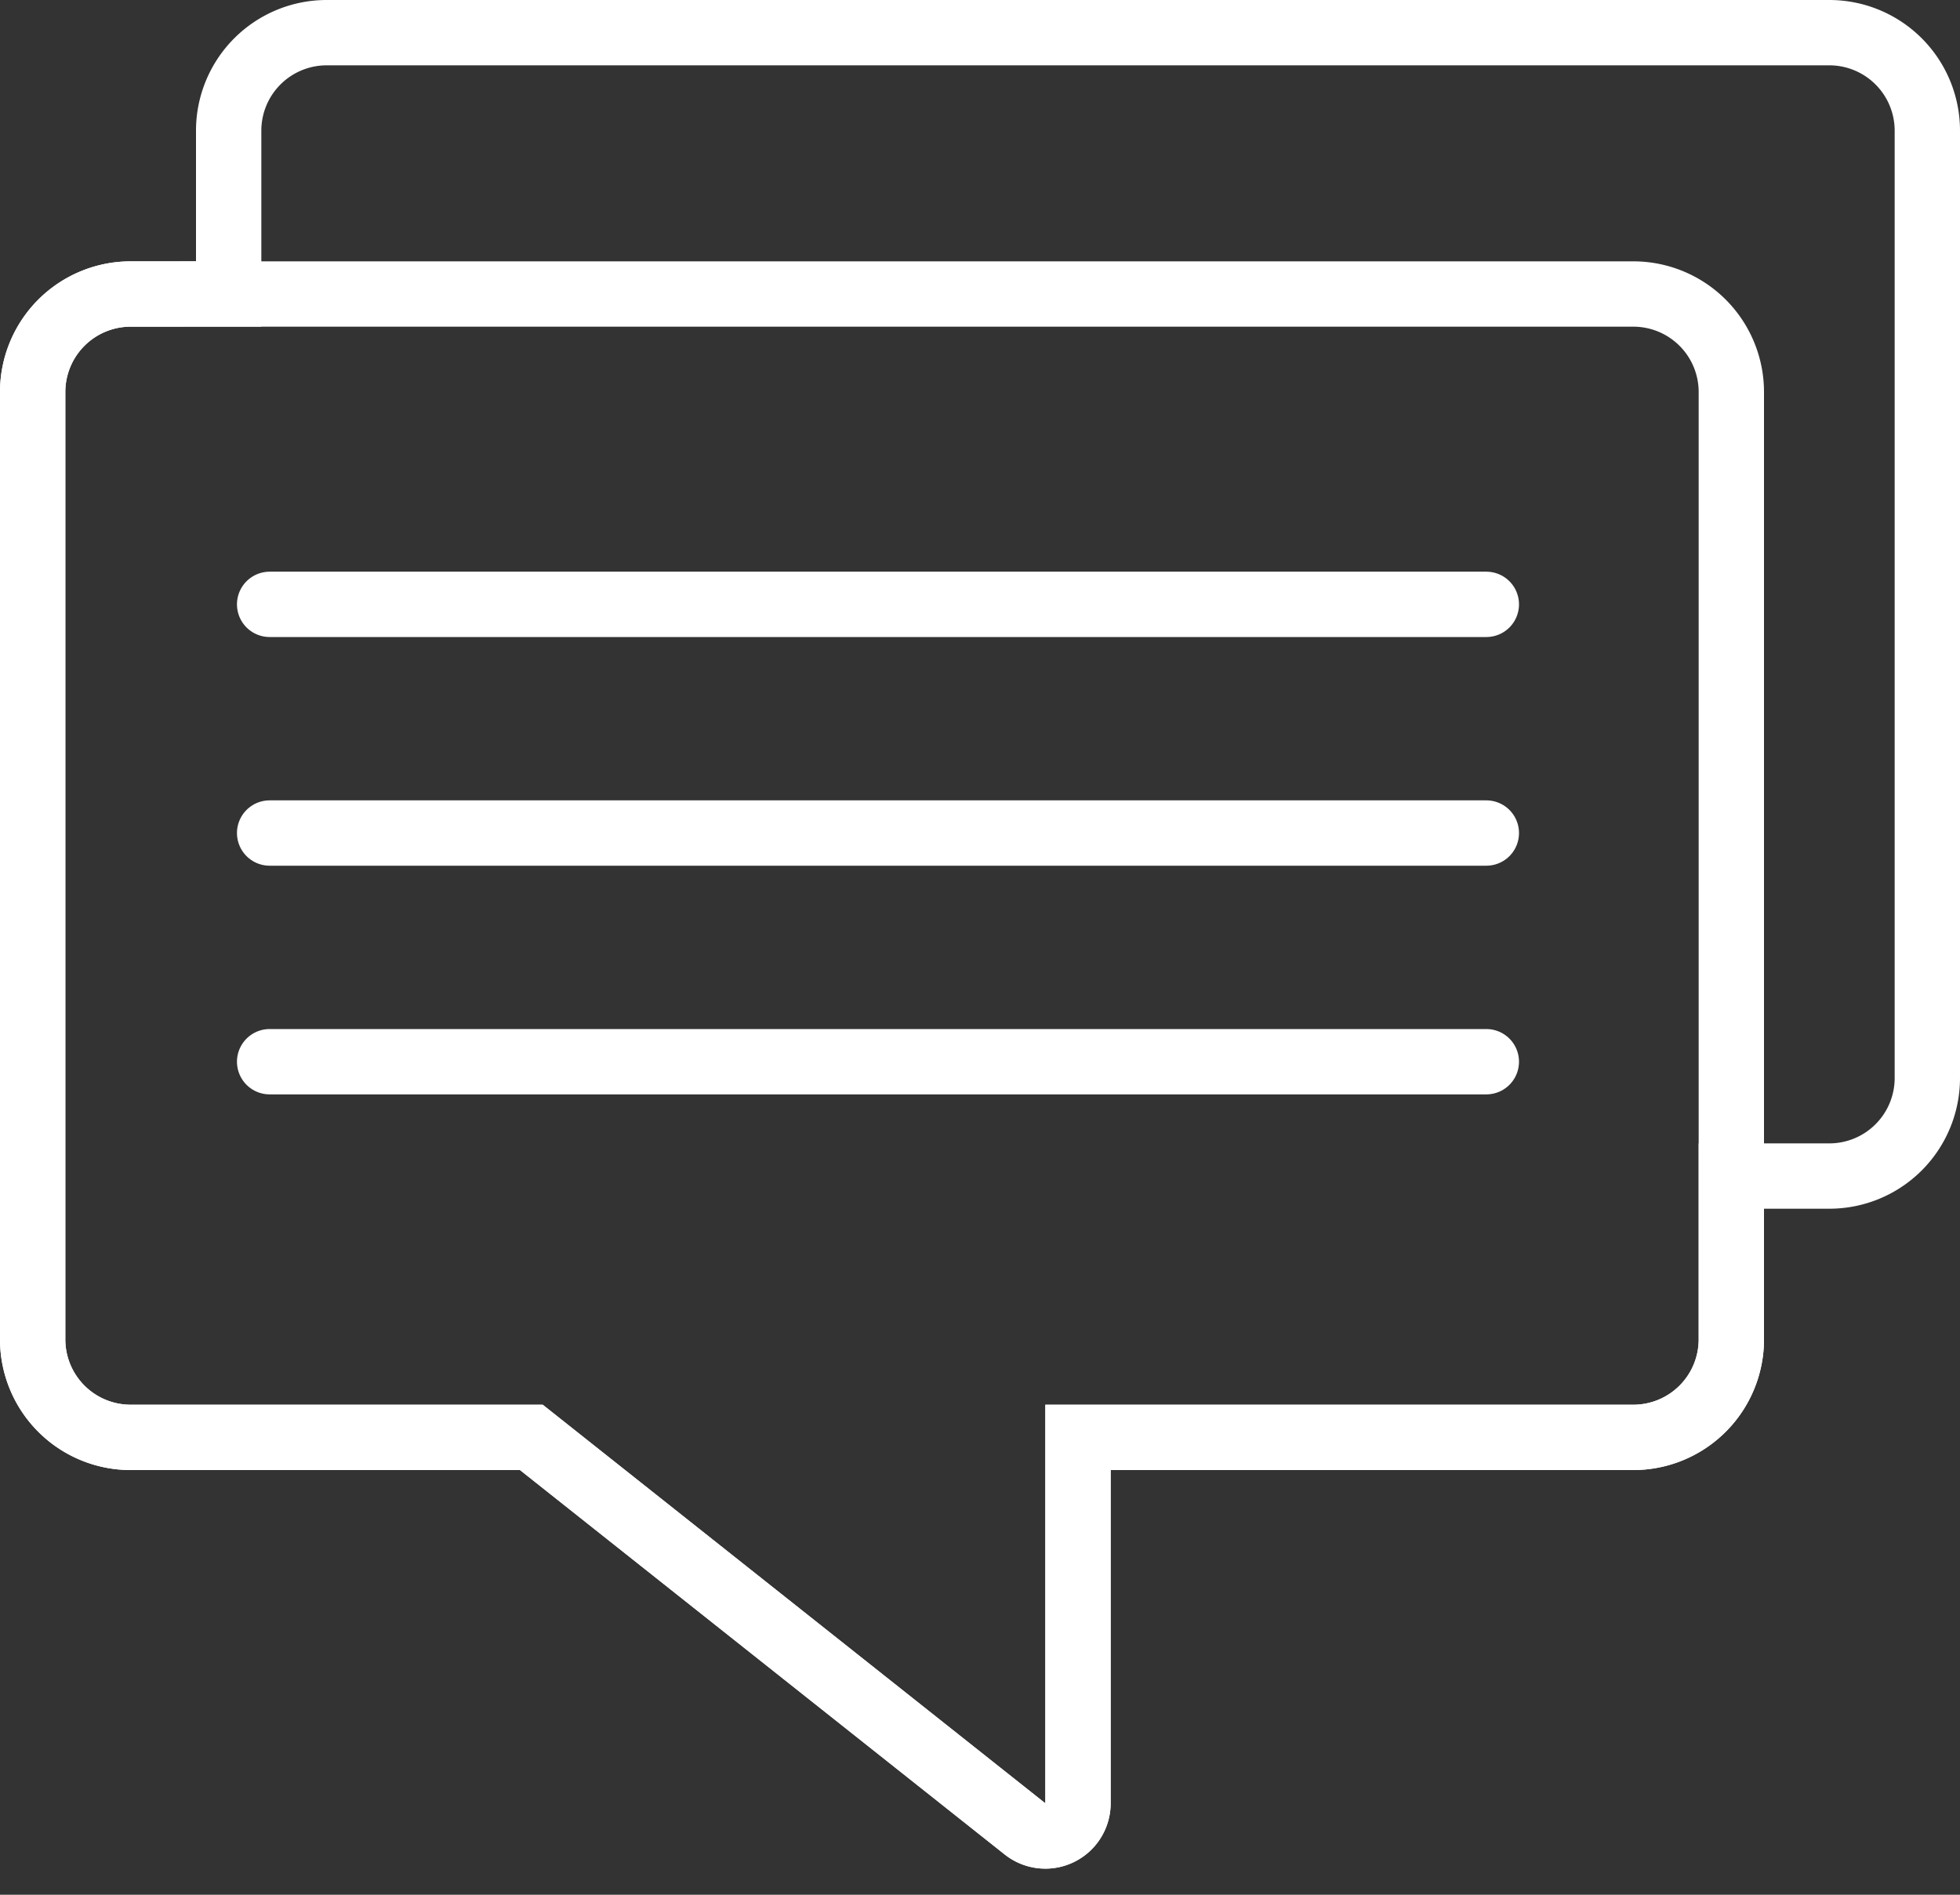 <svg xmlns="http://www.w3.org/2000/svg" width="60" height="58" viewBox="0 0 60 58">
    <rect x="0" y="0" width="60" height="58" fill="#333333" stroke="none"/>
    <g fill="none" fill-rule="evenodd" stroke="#FFF" stroke-width="2">
        <path d="M56 1H10a3 3 0 00-3 3v4.999H6L4 9a3 3 0 00-3 3v29a3 3 0 003 3h12.266L31.38 55.986A1 1 0 0033 55.203V44h17a3 3 0 003-3v-5h3a3 3 0 003-3V4a3 3 0 00-3-3z"/>
        <path d="M50 9H4a3 3 0 00-3 3v29a3 3 0 003 3h12.266L31.38 55.986A1 1 0 0033 55.203V44h17a3 3 0 003-3V12a3 3 0 00-3-3z"/>
        <path stroke-linecap="round" d="M45.5 18.5L8.254 18.5M45.5 25.5L8.254 25.5M45.5 32.5L8.254 32.5"/>
    </g>
</svg>
